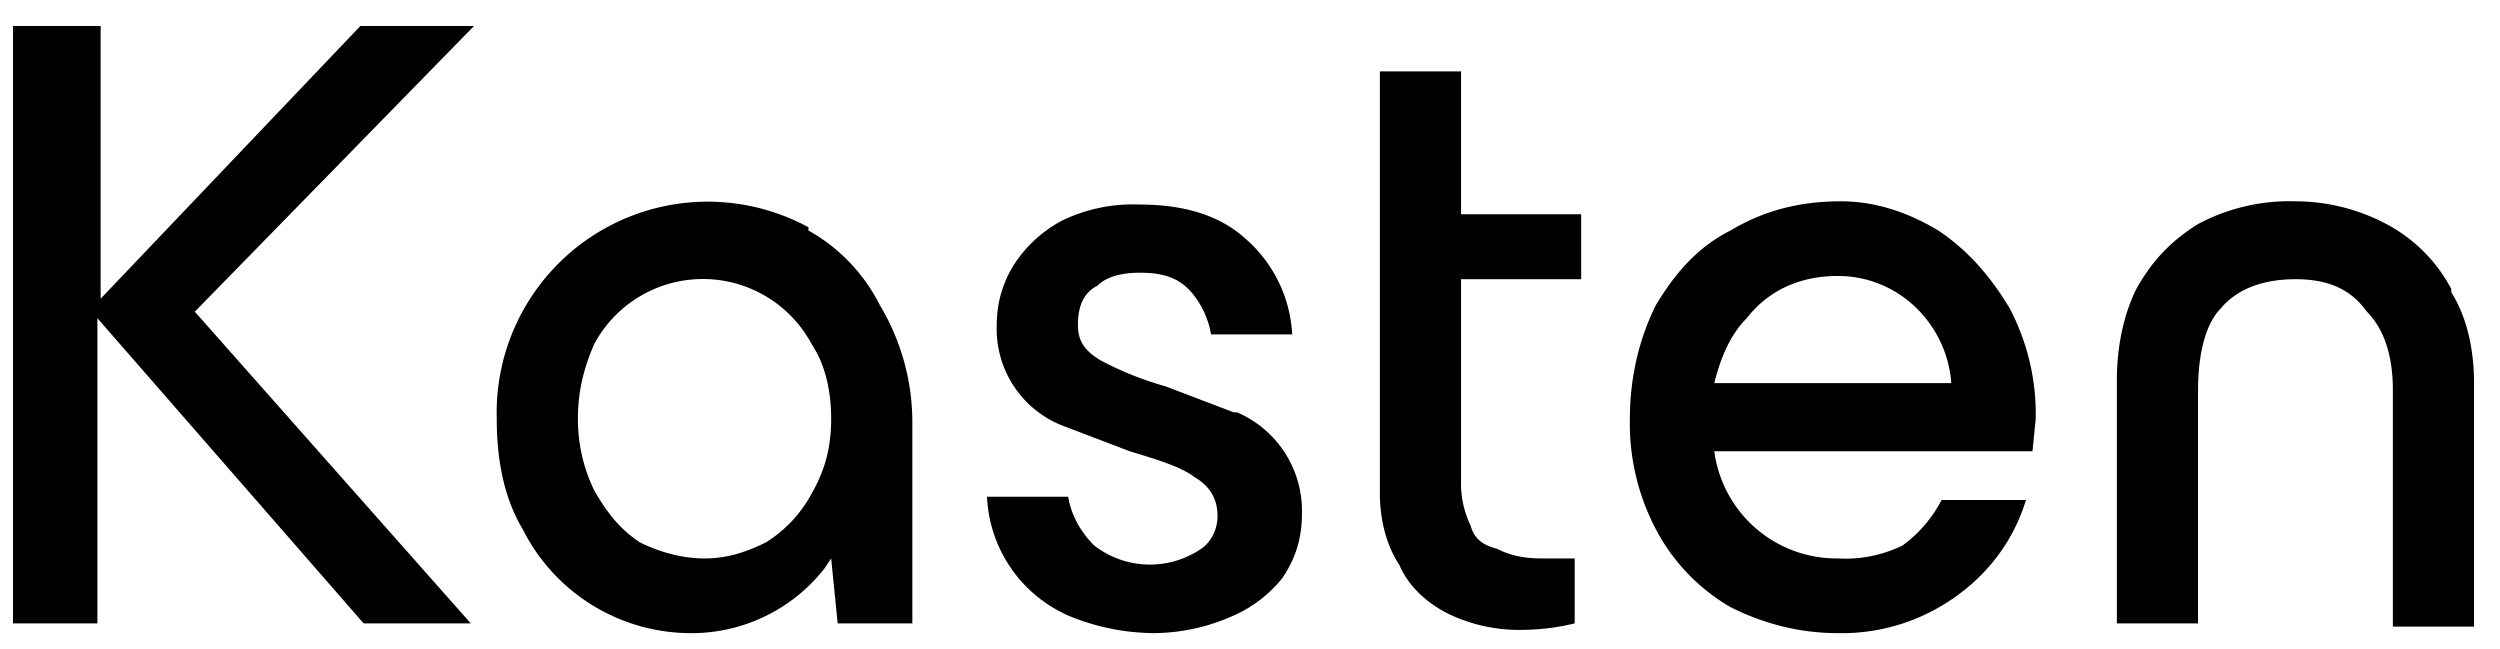 <svg xmlns="http://www.w3.org/2000/svg" width="77" height="20" fill="none">
  <path fill="#000" d="m11.1.8-8 8.4V.8H.4v18.4H3V9.8l8.2 9.4h3.3L6 9.6 14.6.8H11ZM24.9 7a6.5 6.5 0 0 0-9.6 5.9c0 1.2.2 2.4.8 3.4a5.8 5.8 0 0 0 5.3 3.2 5.2 5.2 0 0 0 4-2l.2-.3.2 2h2.3V13a7 7 0 0 0-1-3.6c-.5-1-1.3-1.8-2.2-2.3Zm.1 8.2a4 4 0 0 1-1.4 1.5c-.6.3-1.2.5-1.9.5s-1.4-.2-2-.5c-.6-.4-1-.9-1.4-1.6a5 5 0 0 1-.5-2.2c0-.9.2-1.6.5-2.3a3.8 3.8 0 0 1 6.7 0c.4.6.6 1.4.6 2.3 0 .9-.2 1.6-.6 2.3Zm13-2.5-2.1-.8a10 10 0 0 1-2-.8c-.5-.3-.7-.6-.7-1.1 0-.6.2-1 .6-1.2.3-.3.8-.4 1.3-.4.6 0 1.1.1 1.5.5.3.3.6.8.7 1.4h2.5a4.2 4.2 0 0 0-1.5-3c-.8-.7-1.9-1-3.2-1a5 5 0 0 0-2.4.5 4 4 0 0 0-1.5 1.4c-.3.5-.5 1.1-.5 1.8a3.2 3.2 0 0 0 2 3.1l2.1.8c1 .3 1.6.5 2 .8.5.3.7.7.7 1.2 0 .4-.2.8-.5 1a2.8 2.8 0 0 1-3.3-.1c-.4-.4-.7-.9-.8-1.5h-2.5A4.2 4.2 0 0 0 33 19a7 7 0 0 0 2.5.5 6 6 0 0 0 2.4-.5 4 4 0 0 0 1.6-1.2c.4-.6.6-1.2.6-2a3.3 3.3 0 0 0-2-3.1Zm7-10.5h-2.5v13c0 .8.2 1.6.6 2.2.3.7.9 1.2 1.5 1.5a5 5 0 0 0 2.3.5 7 7 0 0 0 1.6-.2v-2h-1c-.6 0-1-.1-1.4-.3-.4-.1-.7-.3-.8-.7a3 3 0 0 1-.3-1.4V8.6h3.7v-2H45V2.1Zm14.7 4.9c-1-.6-2-.9-3-.9-1.3 0-2.4.3-3.4.9-1 .5-1.7 1.3-2.3 2.3-.5 1-.8 2.2-.8 3.5a7 7 0 0 0 .8 3.4 6 6 0 0 0 2.3 2.4c1 .5 2.1.8 3.3.8a6 6 0 0 0 3.6-1.1c1-.7 1.8-1.7 2.2-3h-2.6a4 4 0 0 1-1.2 1.4 4 4 0 0 1-2 .4 3.8 3.8 0 0 1-3.8-3.3h9.8l.1-1a7 7 0 0 0-.8-3.4c-.6-1-1.3-1.8-2.2-2.4Zm-6.9 4.7c.2-.8.5-1.5 1-2 .7-.9 1.7-1.3 2.8-1.3.7 0 1.3.2 1.8.5a3.6 3.6 0 0 1 1.7 2.8h-7.3Zm22.7-2.9a4.8 4.8 0 0 0-2-2 6 6 0 0 0-2.8-.7 6 6 0 0 0-3 .7c-.8.5-1.4 1.1-1.9 2-.4.8-.6 1.8-.6 2.8v7.5h2.5V12c0-1 .2-2 .7-2.5.5-.6 1.3-.9 2.3-.9 1 0 1.7.3 2.2 1 .5.5.8 1.3.8 2.4v7.3h2.5v-7.5c0-1-.2-2-.7-2.8Z"/>
</svg>
